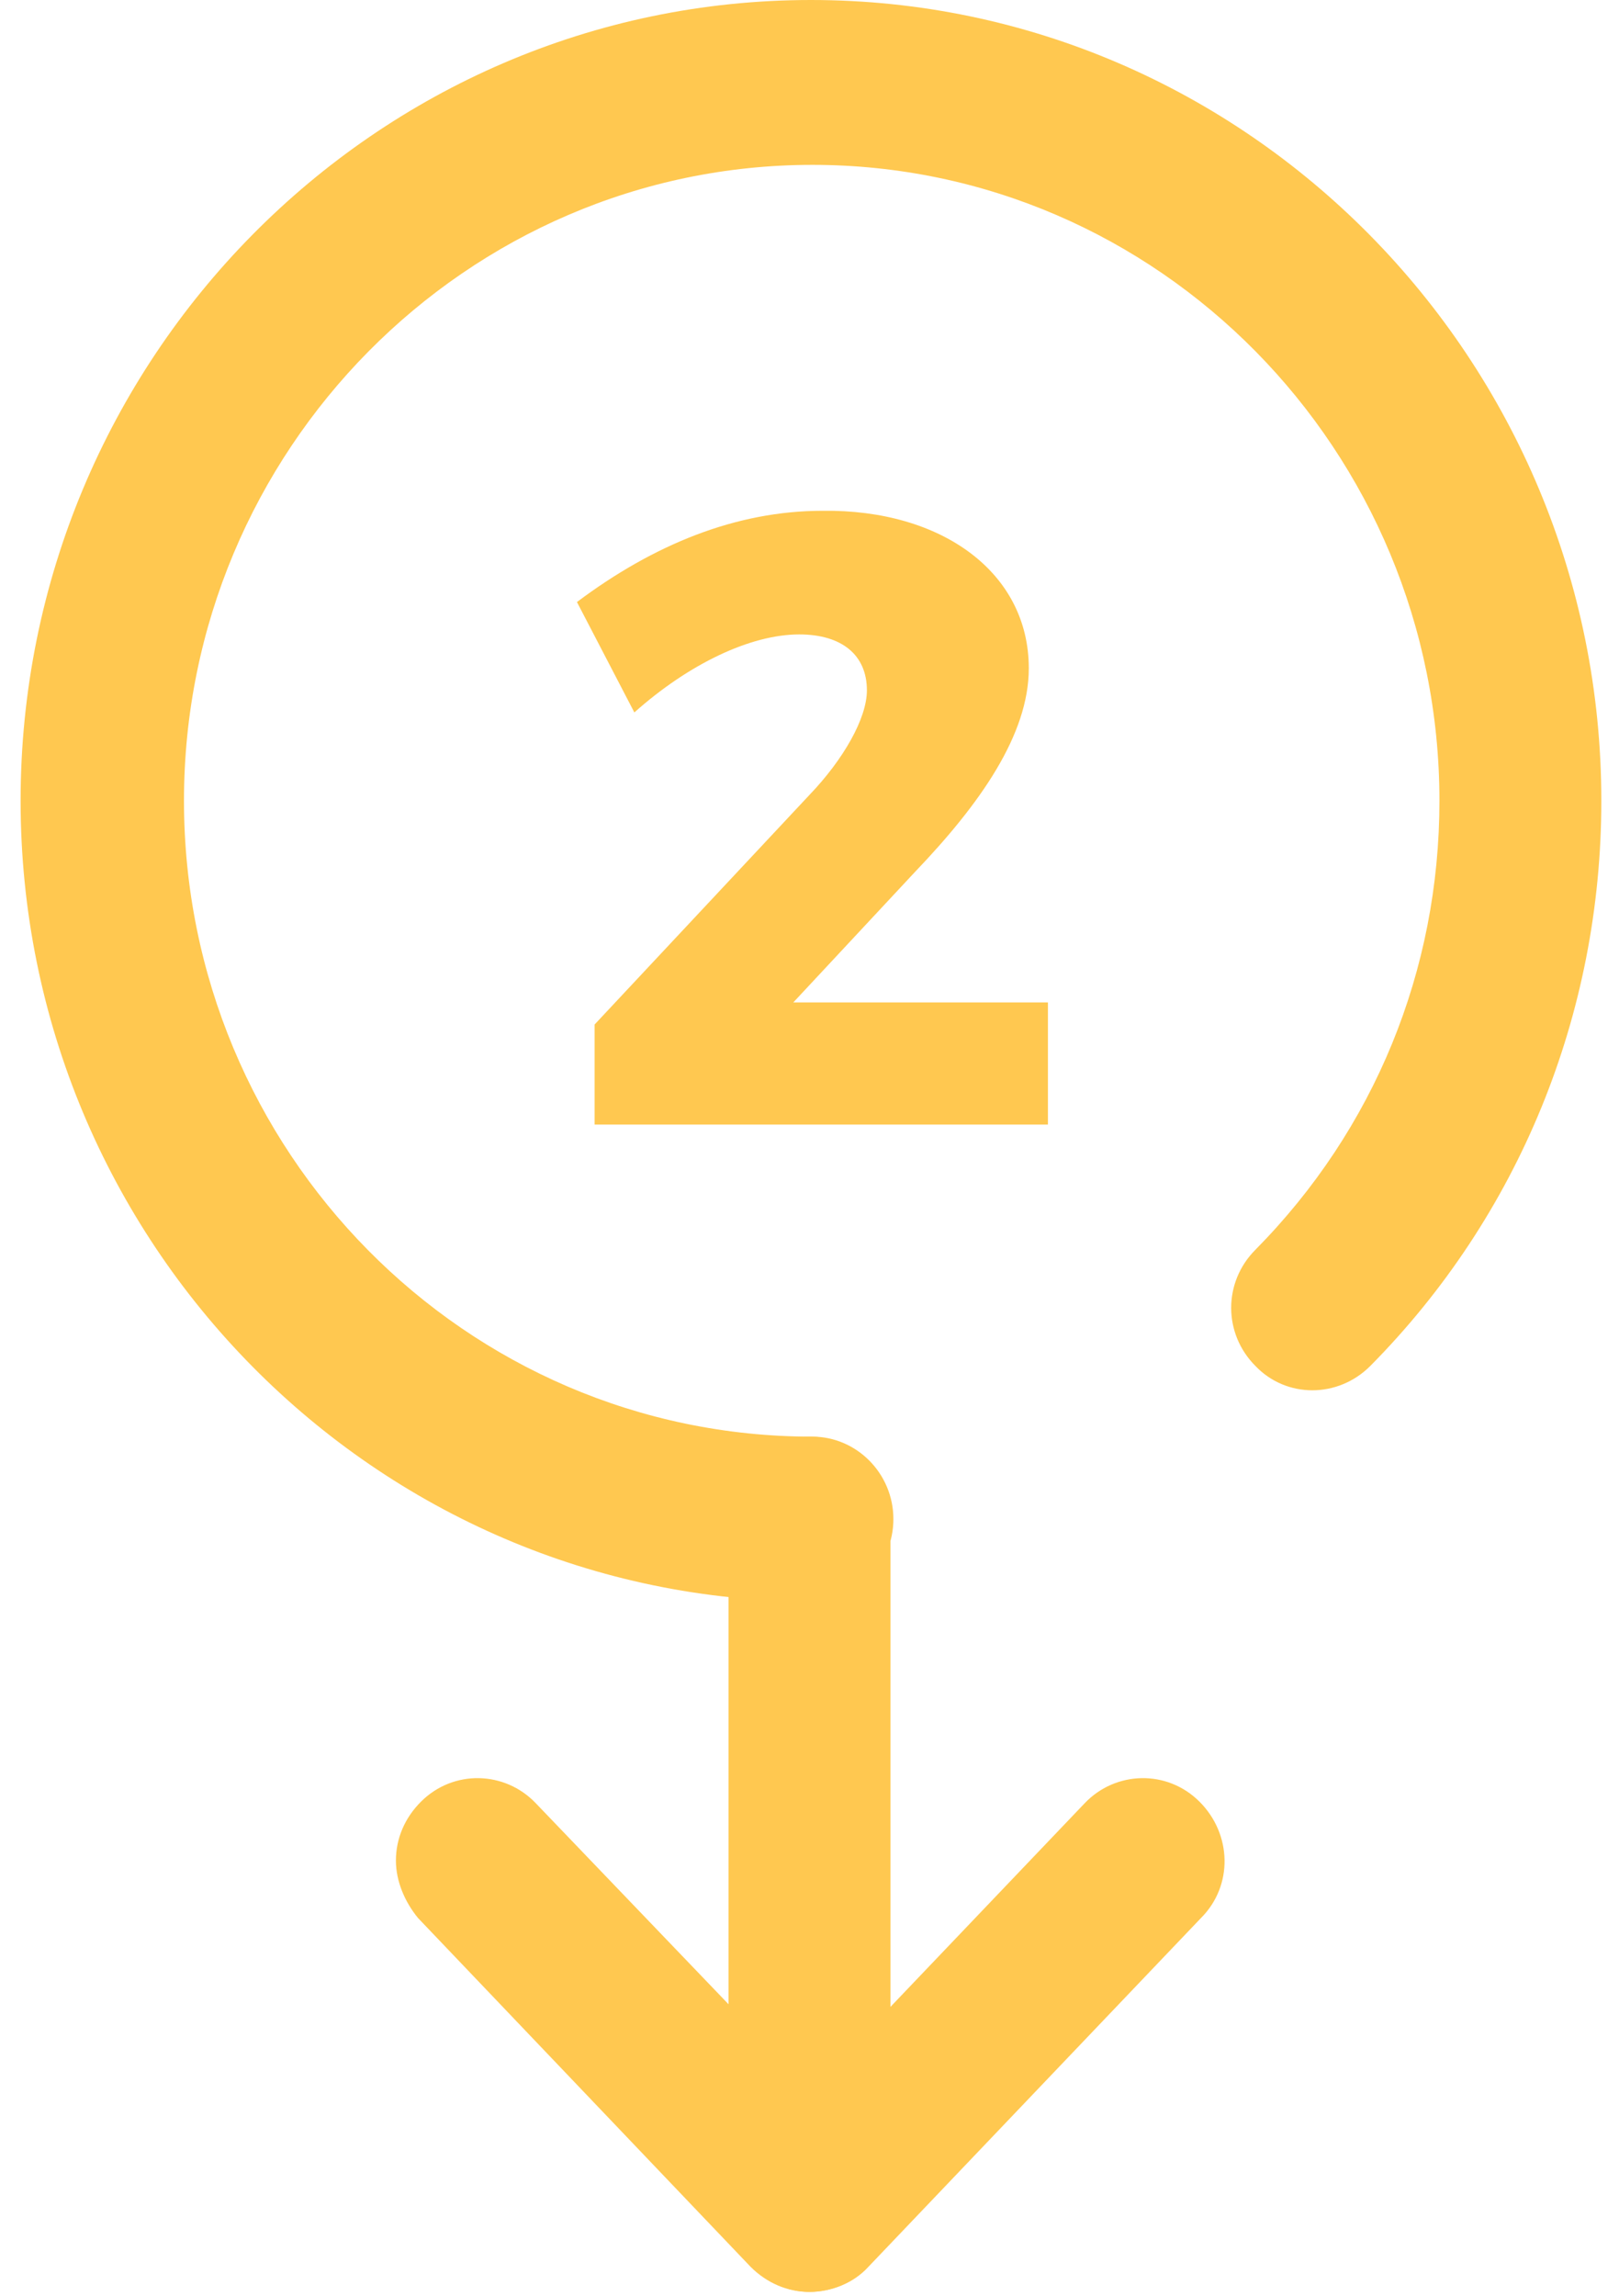 <svg xmlns="http://www.w3.org/2000/svg" viewBox="0 0 110 156">
<style type="text/css">
	.st0{fill-rule:evenodd;clip-rule:evenodd;fill:#FFC850;}
	.st1{fill:#FFC850;}
</style>
<g>
	<path class="st0" d="M69.9,45.4c0,4.5-3.3,9.2-7.7,13.8l-8.3,8.9h17.3v8.3H40.4v-6.8L55,54c2.3-2.4,3.9-5.2,3.9-7.1
		c0-2.4-1.7-3.8-4.6-3.8c-3.3,0-7.5,2-11.2,5.3l-3.9-7.5c5.2-3.9,10.8-6.2,16.7-6.2C64,34.6,69.9,38.9,69.9,45.4z"/>
</g>
<g>
	<g>
		<g>
			<path class="st1" d="M49.5,150.1v-46.9c0-3.1,2.5-5.6,5.5-5.6c3,0,5.5,2.5,5.5,5.6v46.9c0,3.1-2.5,5.6-5.5,5.6
				C52,155.7,49.5,153.1,49.5,150.1z"/>
		</g>
		<g>
			<path class="st1" d="M26.9,126.4c0-1.5,0.6-2.9,1.7-4c2.2-2.2,5.7-2.1,7.8,0.1L55.1,142l18.6-19.5c2.1-2.2,5.6-2.3,7.8-0.1
				c2.2,2.2,2.3,5.7,0.1,7.9l-22.6,23.7c-1,1.1-2.5,1.7-4,1.7s-2.9-0.6-4-1.7l-22.6-23.7C27.5,129.2,26.9,127.8,26.9,126.4z"/>
		</g>
	</g>
	<g>
		<path class="st1" d="M1.4,54.4c0-30,24.1-54.4,53.7-54.4s53.7,24.4,53.7,54.4c0,14.5-5.6,28.2-15.7,38.4c-2.2,2.2-5.7,2.2-7.8,0
			c-2.2-2.2-2.2-5.7,0-7.9c8.1-8.2,12.5-19,12.5-30.5c0-23.8-19.1-43.2-42.6-43.2c-23.5,0-42.7,19.4-42.7,43.2
			c0,23.8,19.1,43.2,42.7,43.2c3,0,5.5,2.5,5.5,5.6c0,3.1-2.5,5.6-5.5,5.6C25.5,108.8,1.4,84.4,1.4,54.4z"/>
	</g>
</g>
</svg>
